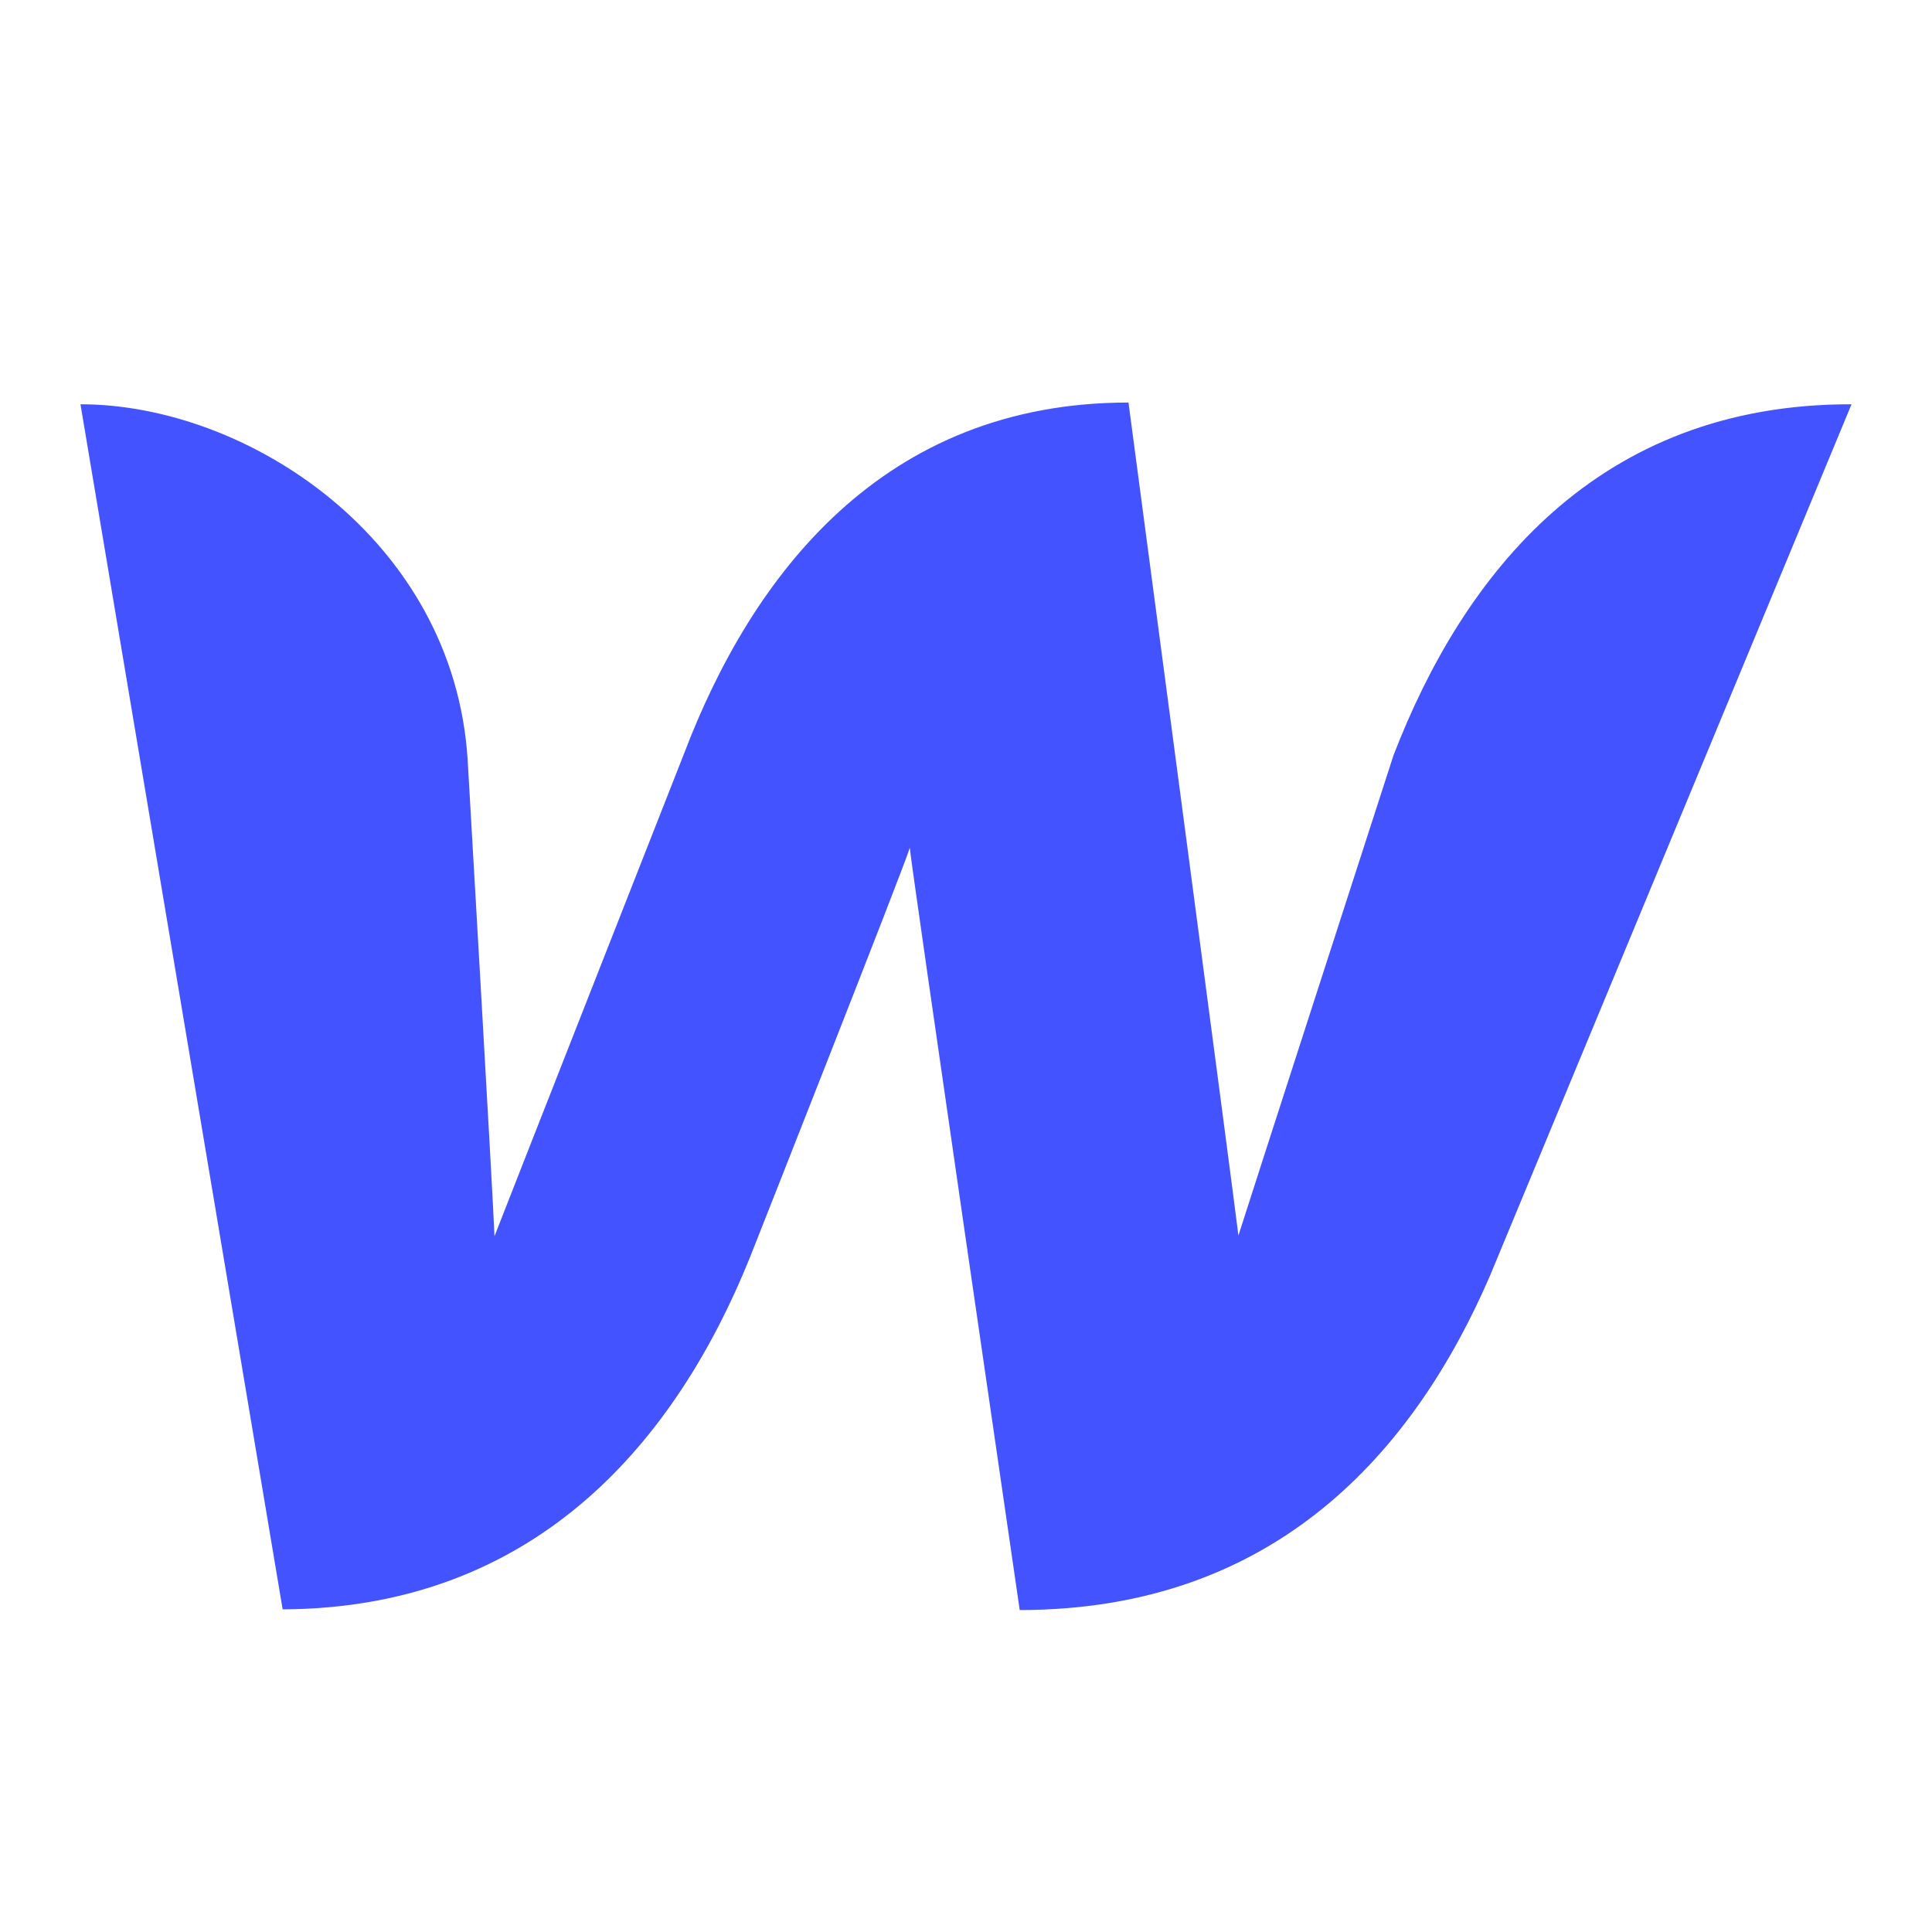 <?xml version="1.0" encoding="UTF-8"?> <svg xmlns="http://www.w3.org/2000/svg" viewBox="0 0 20 20"><path fill="#4353FF" d="M14.425 7.82s-1.485 4.591-1.605 4.97c-.045-.385-1.138-8.623-1.138-8.623-2.535 0-3.895 1.777-4.603 3.64 0 0-1.808 4.598-1.96 4.99-.012-.355-.278-4.934-.278-4.934C4.696 5.583 2.56 4.185.833 4.185L2.926 16.66c2.649-.012 4.084-1.776 4.836-3.64 0 0 1.6-4.05 1.656-4.243.013.173 1.138 7.89 1.138 7.89 2.662 0 4.09-1.66 4.868-3.46l3.743-9.022C16.53 4.18 15.146 5.95 14.425 7.82z"></path></svg> 